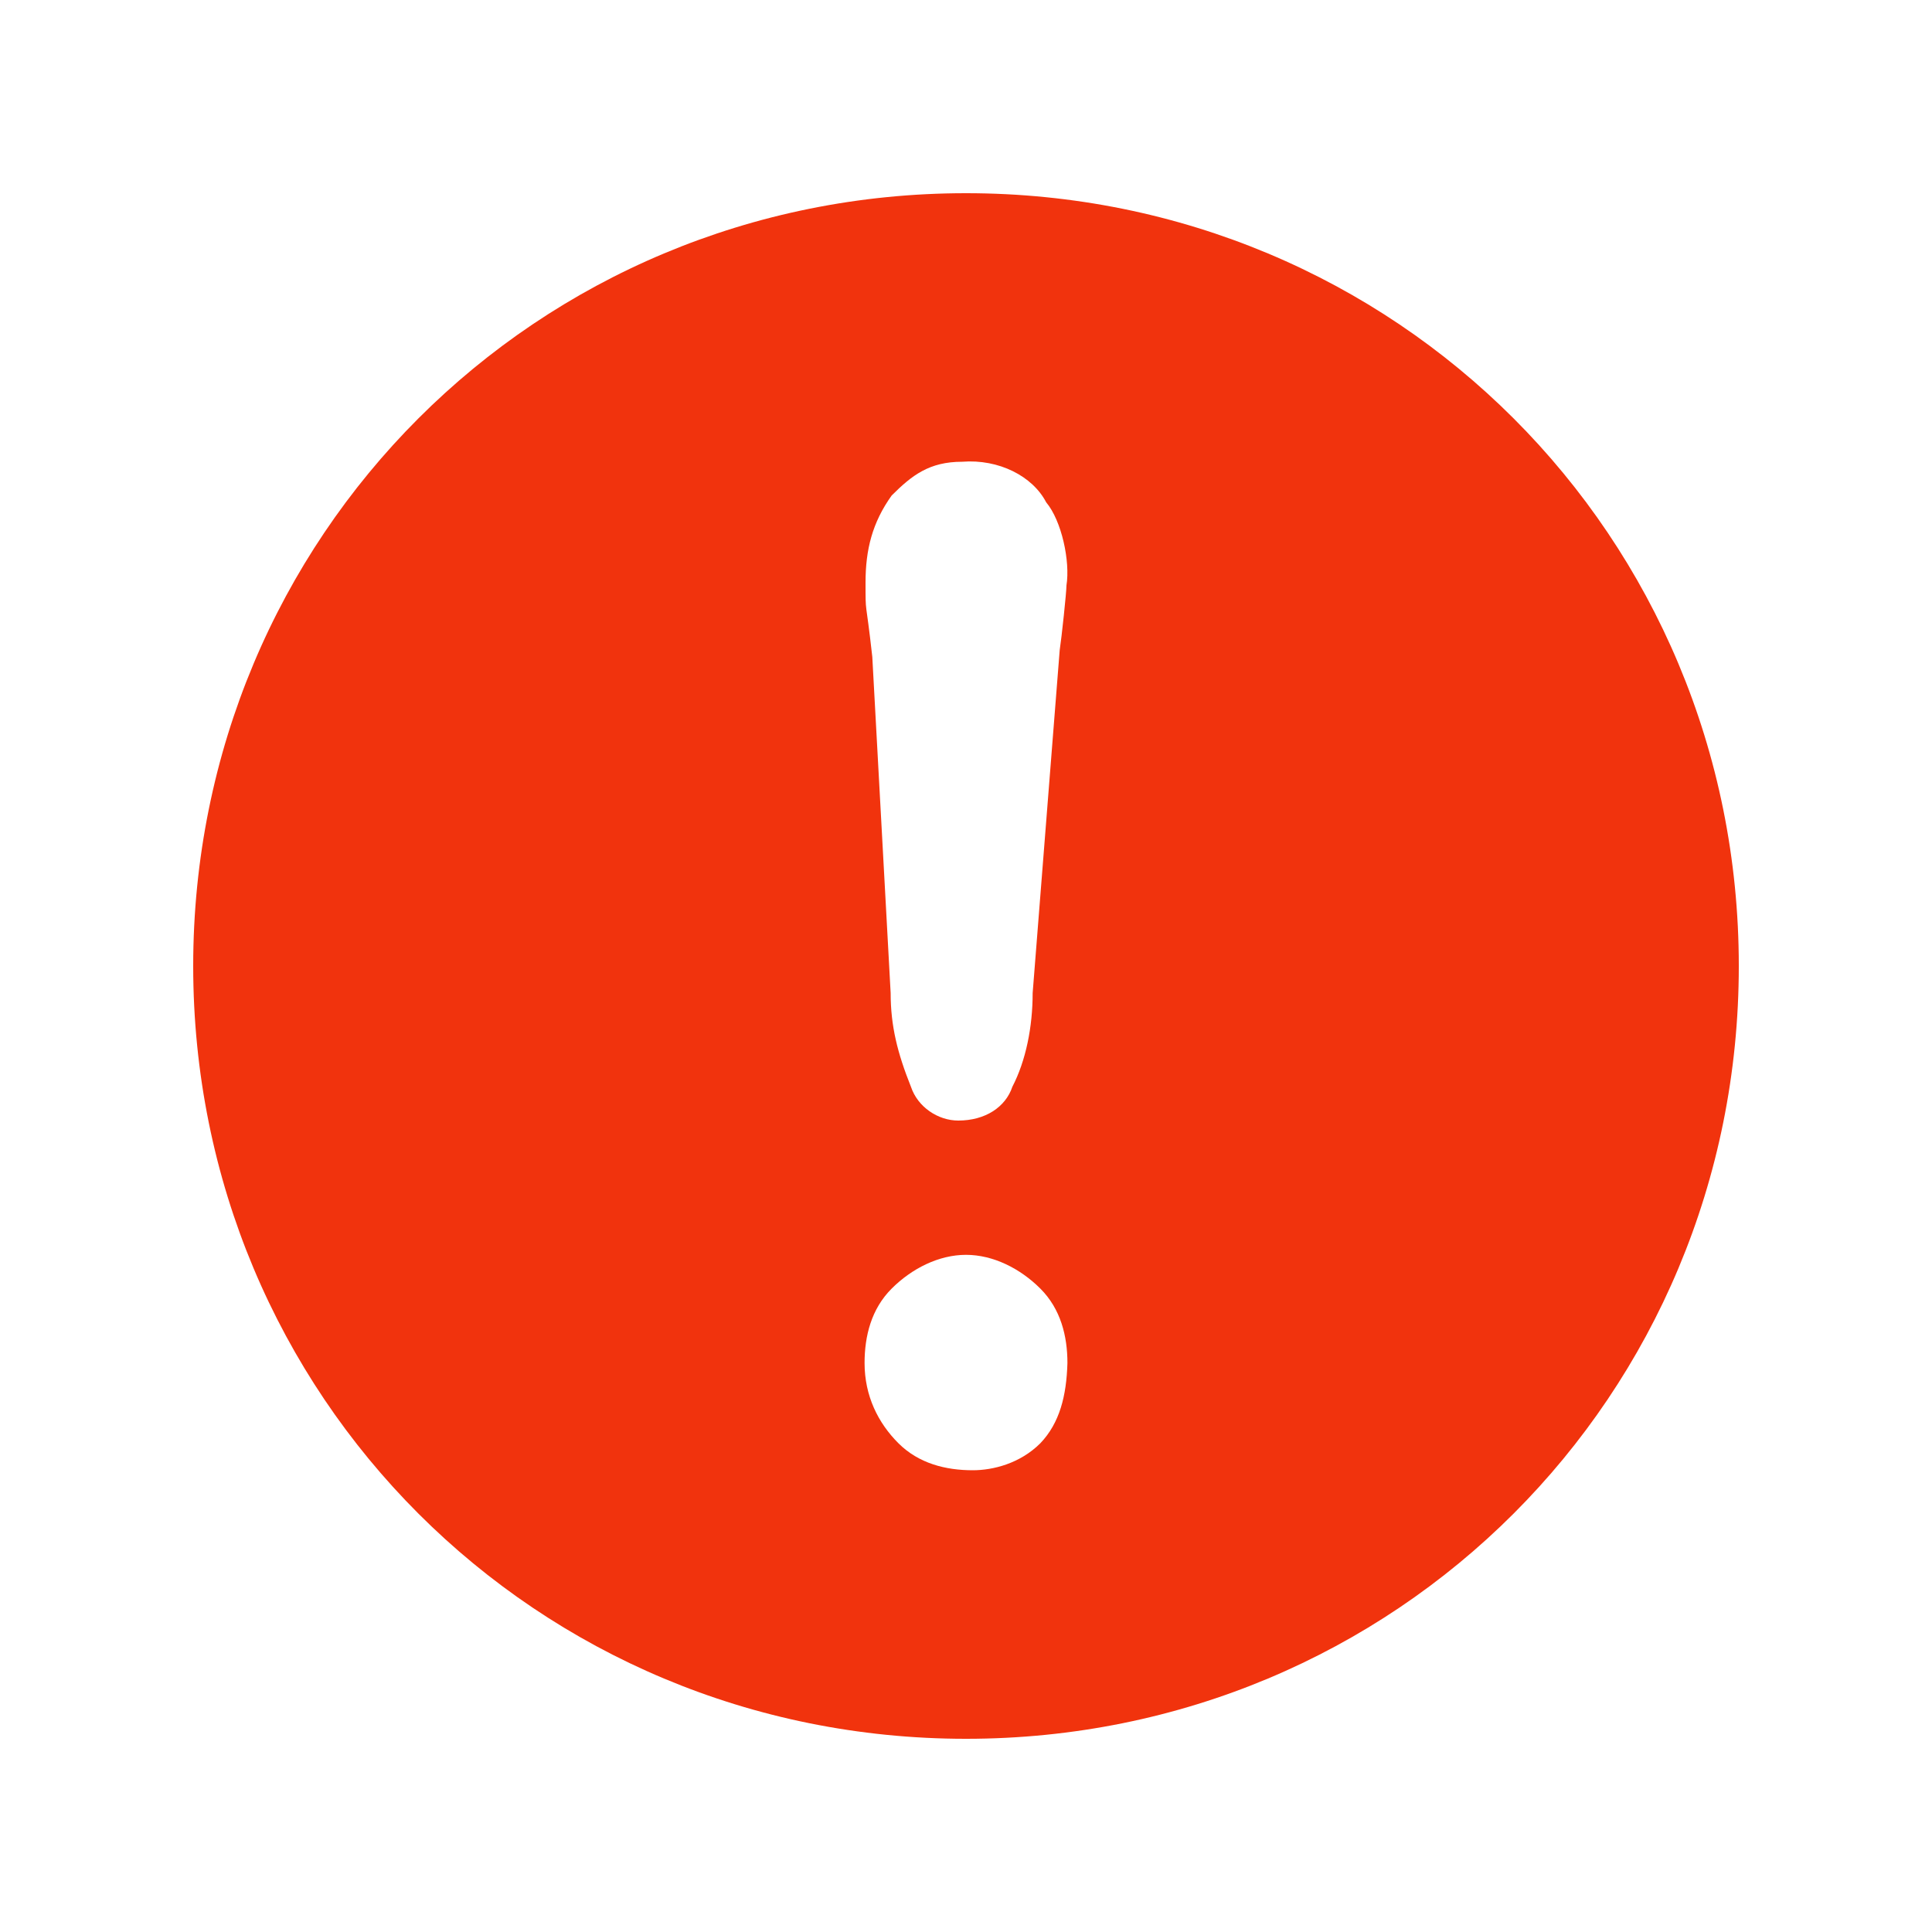 <svg width="20" height="20" viewBox="0 0 20 20" fill="none" xmlns="http://www.w3.org/2000/svg">
<path d="M10 2C5.55 2 2 5.55 2 10C2 14.45 5.55 18 10 18C14.45 18 18 14.45 18 10C18 5.55 14.45 2 10 2ZM9.23 5.13C9.44 4.92 9.62 4.78 9.96 4.78C10.34 4.75 10.69 4.93 10.83 5.2C10.99 5.39 11.08 5.81 11.04 6.06C11.04 6.13 10.99 6.6 10.97 6.73L10.69 10.28C10.69 10.63 10.62 10.98 10.48 11.25C10.41 11.46 10.2 11.6 9.92 11.6C9.71 11.6 9.5 11.46 9.43 11.25C9.29 10.9 9.22 10.62 9.22 10.28L9.03 6.8C8.96 6.17 8.96 6.38 8.96 6.03C8.96 5.69 9.03 5.41 9.23 5.13ZM10.77 14.94C10.56 15.15 10.28 15.22 10.07 15.22C9.79 15.22 9.51 15.15 9.3 14.94C9.09 14.73 8.95 14.45 8.95 14.11C8.95 13.83 9.02 13.55 9.23 13.34C9.44 13.13 9.72 12.99 10 12.99C10.28 12.99 10.56 13.13 10.77 13.34C10.98 13.55 11.05 13.83 11.05 14.11C11.04 14.45 10.97 14.73 10.77 14.94Z" fill="#F1330D"/>
</svg>
